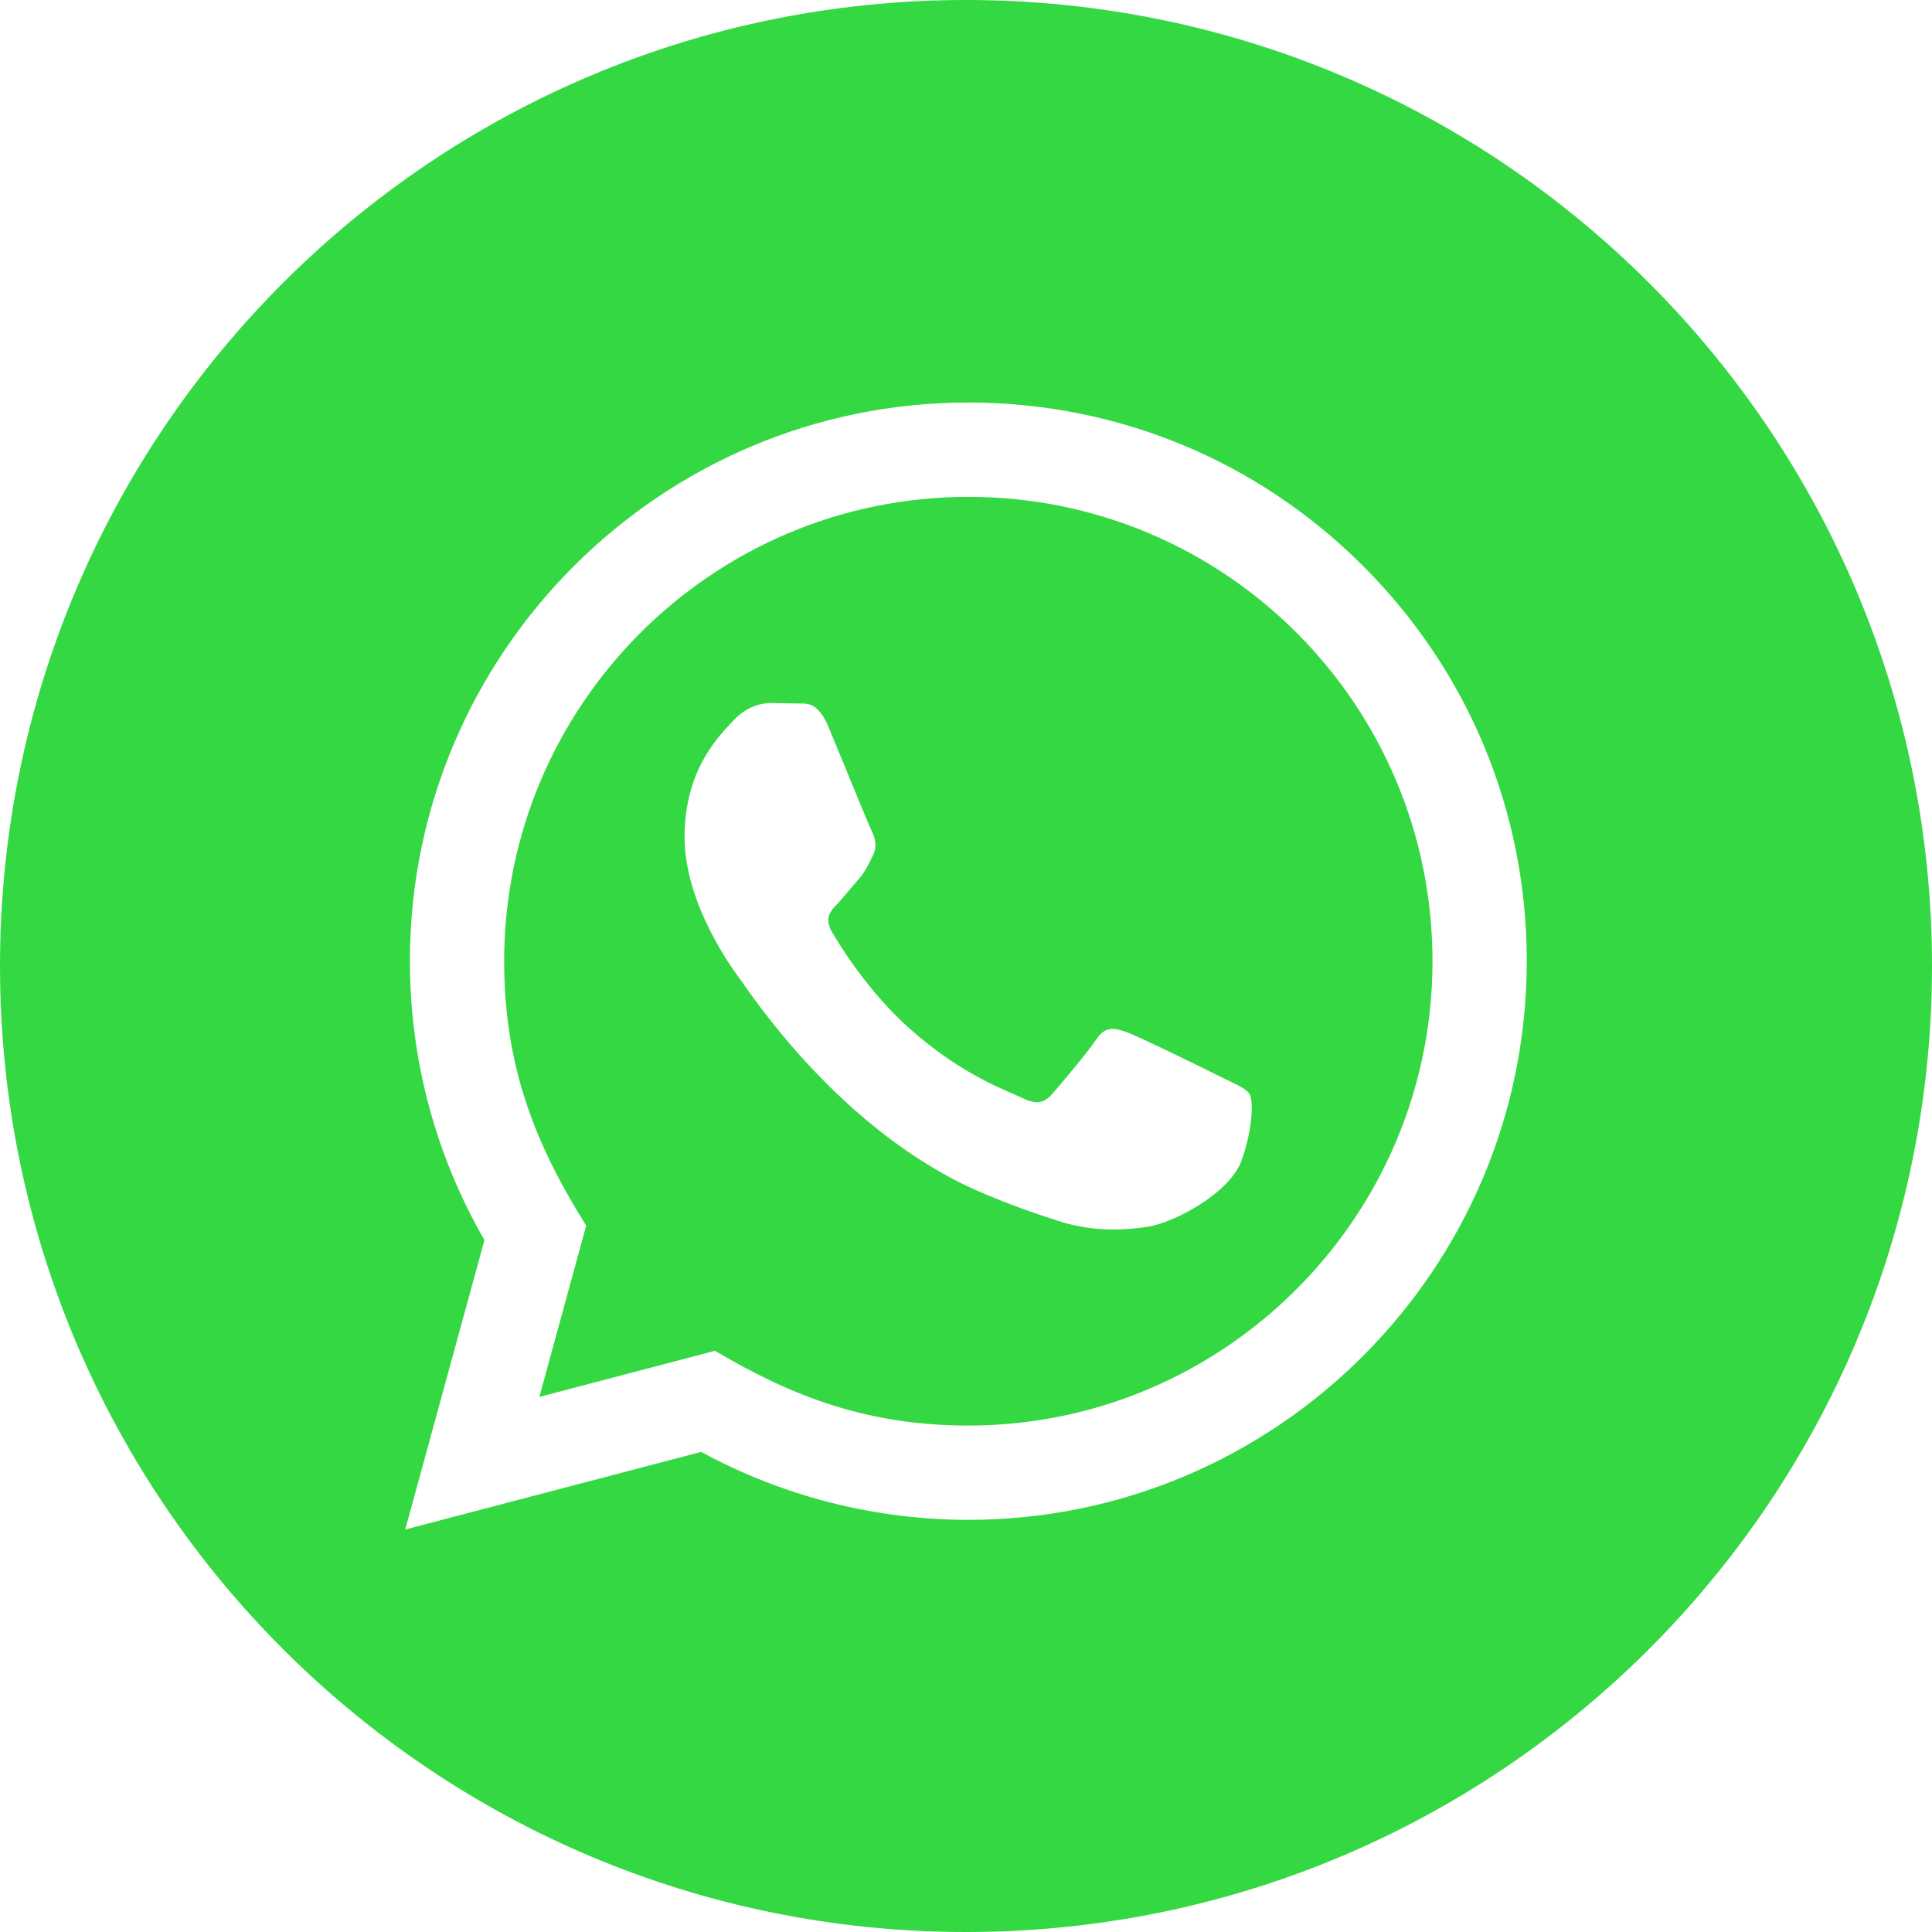 <?xml version="1.0" encoding="UTF-8"?>
<svg width="24px" height="24px" viewBox="0 0 24 24" version="1.1" xmlns="http://www.w3.org/2000/svg" xmlns:xlink="http://www.w3.org/1999/xlink">
    <!-- Generator: Sketch 61.2 (89653) - https://sketch.com -->
    <title>iconmonstr-whatsapp-4</title>
    <desc>Created with Sketch.</desc>
    <g id="Page-1" stroke="none" stroke-width="1" fill="none" fill-rule="evenodd">
        <g id="Desktop" transform="translate(-782, -647)" fill="#34D842" fill-rule="nonzero">
            <g id="iconmonstr-whatsapp-4" transform="translate(782, 647)">
                <path d="M12.031,6.172 C8.85,6.172 6.264,8.758 6.263,11.938 C6.262,13.236 6.643,14.208 7.282,15.225 L6.7,17.353 L8.882,16.78 C9.86,17.36 10.793,17.708 12.027,17.709 C15.205,17.709 17.794,15.122 17.795,11.943 C17.796,8.756 15.22,6.173 12.031,6.172 L12.031,6.172 Z M15.423,14.416 C15.279,14.821 14.586,15.19 14.253,15.24 C13.954,15.285 13.576,15.303 13.161,15.171 C12.909,15.091 12.586,14.984 12.173,14.806 C10.434,14.055 9.299,12.304 9.212,12.189 C9.125,12.073 8.504,11.249 8.504,10.396 C8.504,9.543 8.952,9.123 9.111,8.95 C9.27,8.777 9.457,8.733 9.573,8.733 L9.905,8.739 C10.011,8.744 10.154,8.699 10.295,9.037 C10.439,9.384 10.786,10.237 10.829,10.324 C10.872,10.411 10.901,10.512 10.843,10.628 C10.785,10.744 10.756,10.816 10.67,10.917 L10.41,11.221 C10.323,11.307 10.233,11.401 10.334,11.575 C10.435,11.749 10.783,12.316 11.298,12.776 C11.96,13.367 12.519,13.55 12.692,13.636 C12.865,13.722 12.966,13.708 13.068,13.593 C13.169,13.477 13.501,13.087 13.617,12.913 C13.733,12.74 13.848,12.768 14.007,12.826 C14.166,12.884 15.018,13.303 15.191,13.39 C15.364,13.477 15.48,13.52 15.523,13.592 C15.568,13.664 15.568,14.011 15.423,14.416 L15.423,14.416 Z M12,0 C5.373,0 0,5.373 0,12 C0,18.627 5.373,24 12,24 C18.627,24 24,18.627 24,12 C24,5.373 18.627,0 12,0 Z M12.029,18.88 C10.868,18.88 9.724,18.588 8.711,18.036 L5.034,19 L6.018,15.405 C5.411,14.353 5.091,13.159 5.092,11.937 C5.093,8.112 8.205,5 12.029,5 C13.885,5.001 15.627,5.723 16.936,7.034 C18.246,8.345 18.967,10.088 18.966,11.942 C18.965,15.767 15.853,18.88 12.029,18.88 L12.029,18.88 Z" id="Shape"></path>
            </g>
        </g>
    </g>
</svg>